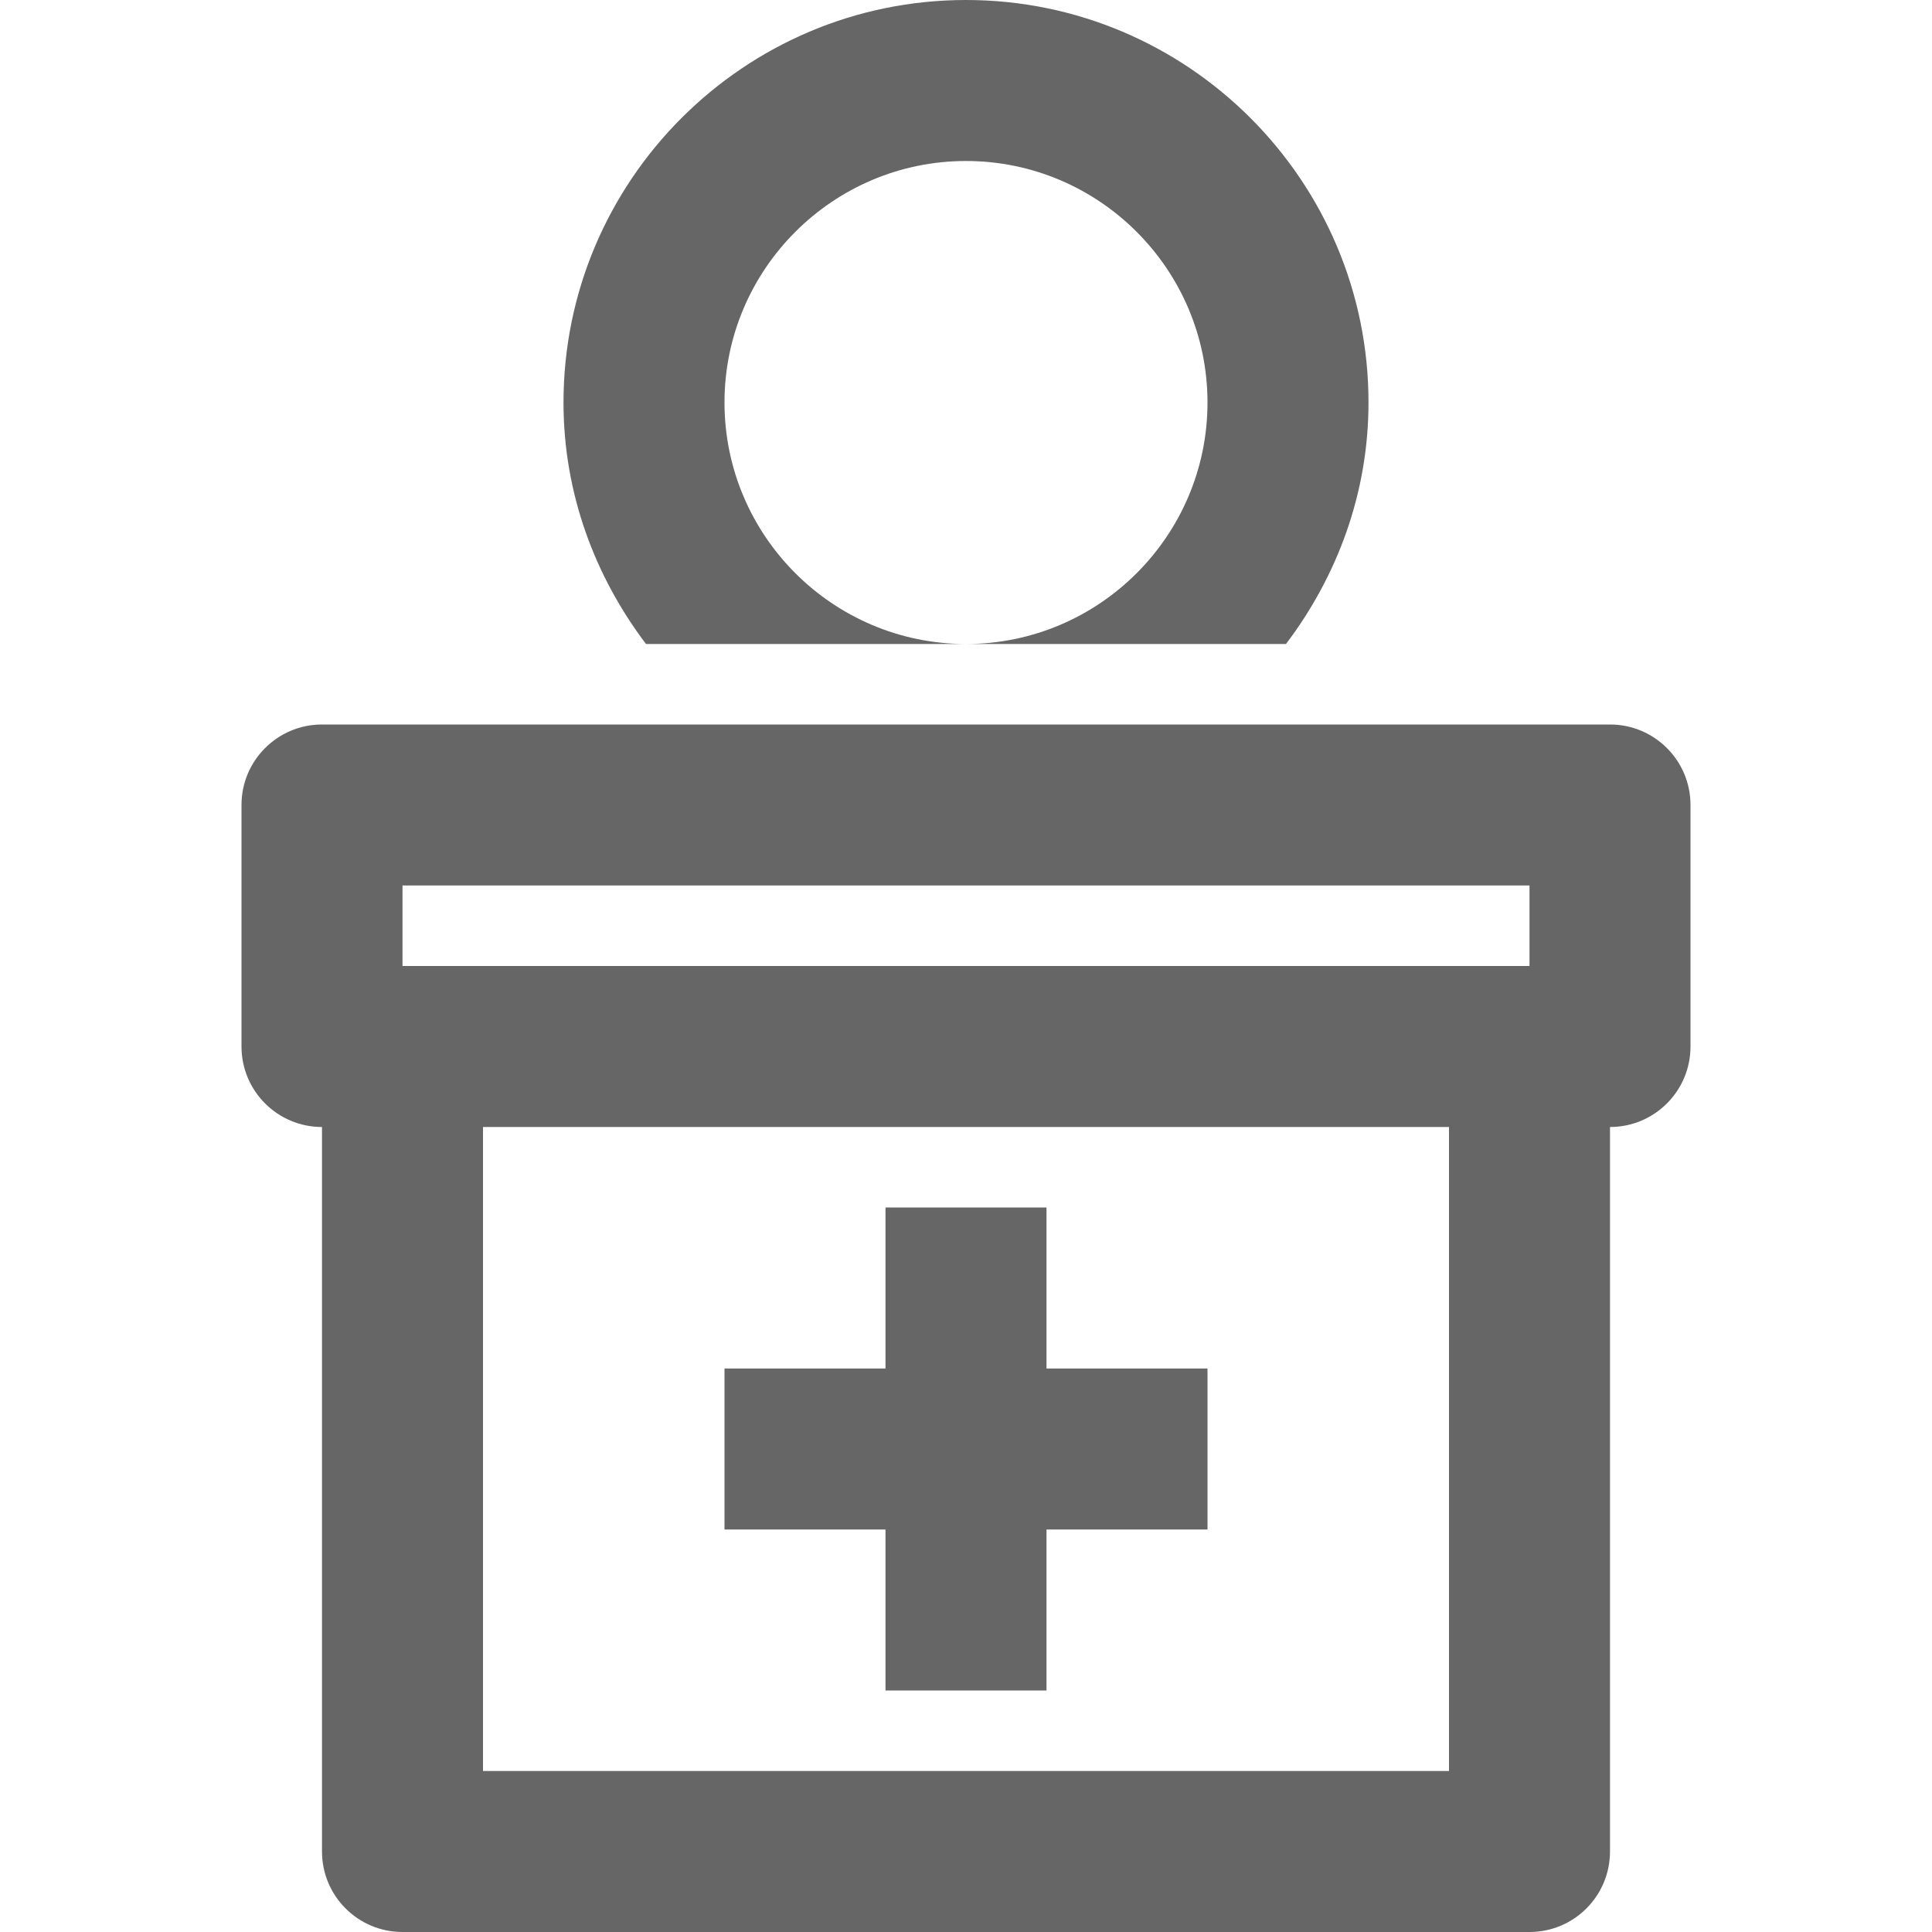<svg fill="#666" xmlns="http://www.w3.org/2000/svg"  width="24" height="24" viewBox="0 0 24 24" enable-background="new 0 0 24 24"><path d="m12 8c-1.654 0-3-1.346-3-3 0-1.653 1.346-3 3-3s3 1.347 3 3c0 1.654-1.346 3-3 3h3.975c.634-.838 1.025-1.87 1.025-3 0-2.757-2.243-5-5-5s-5 2.243-5 5c0 1.13.391 2.162 1.025 3h3.975"/><path d="m11 21h2v-2h2v-2h-2v-2h-2v2h-2v2h2z"/><path d="m20 9h-16c-.553 0-1 .448-1 1v3c0 .552.447 1 1 1v9c0 .552.447 1 1 1h14c.553 0 1-.448 1-1v-9c.553 0 1-.448 1-1v-3c0-.552-.447-1-1-1m-15 2h14v1h-14v-1m13 11h-12v-8h12v8"/></svg>